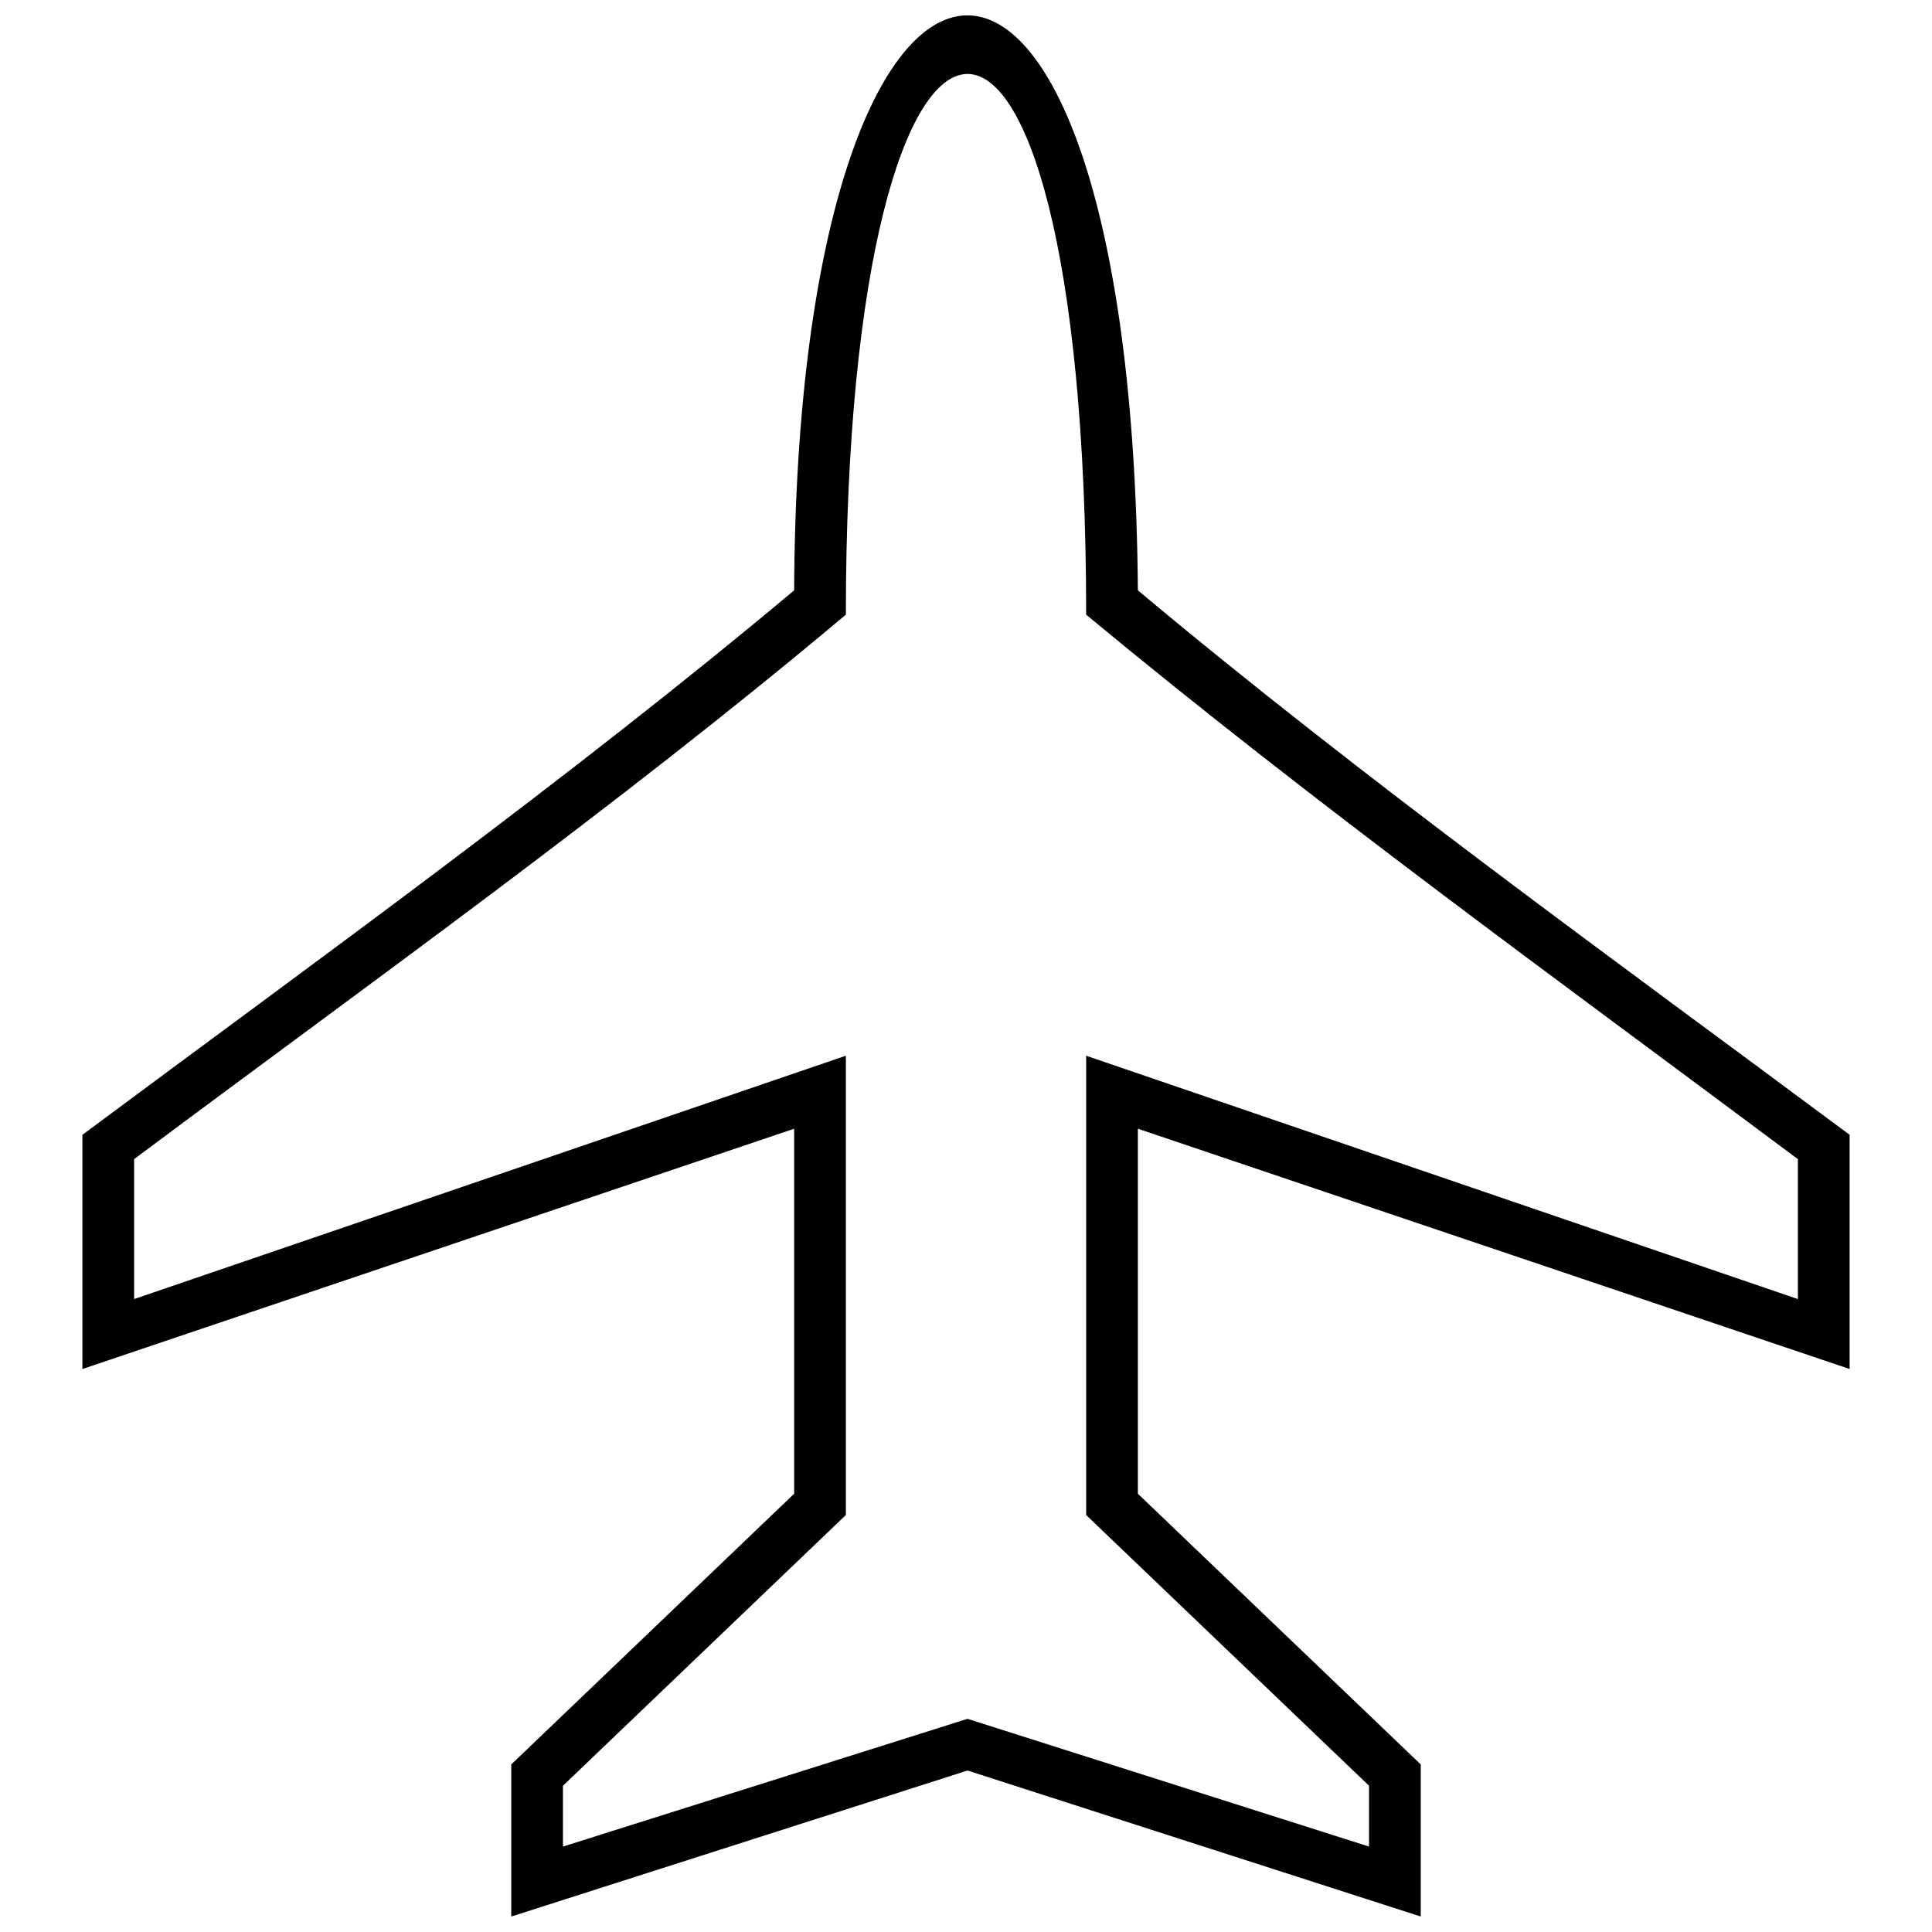 <?xml version="1.0" encoding="UTF-8"?>
<!-- Uploaded to: SVG Repo, www.svgrepo.com, Generator: SVG Repo Mixer Tools -->
<svg width="800px" height="800px" version="1.1" viewBox="144 144 512 512" xmlns="http://www.w3.org/2000/svg">
 <defs>
  <clipPath id="a">
   <path d="m165 148.09h470v503.81h-470z"/>
  </clipPath>
 </defs>
 <g clip-path="url(#a)">
  <path d="m400.4 613.21-120.91 38.691v-40.305l74.969-71.742v-96.73l-188.62 63.68v-62.07c62.875-46.754 128.98-94.312 188.62-144.29 0.805-199.11 89.477-207.17 91.09 0 59.652 49.977 125.75 97.539 188.62 144.29v62.07l-188.62-63.68v96.73l74.969 71.742v40.305l-120.11-38.691zm-107.21 20.152 107.21-33.855 106.41 33.855v-16.121l-74.969-71.742v-121.72l188.62 64.488v-37.082c-63.68-47.559-127.36-93.508-188.62-144.29 0-194.27-63.68-187.82-63.68 0-60.457 50.785-124.95 96.73-188.62 144.29v37.082l188.62-64.488v121.72l-74.969 71.742z"/>
 </g>
</svg>